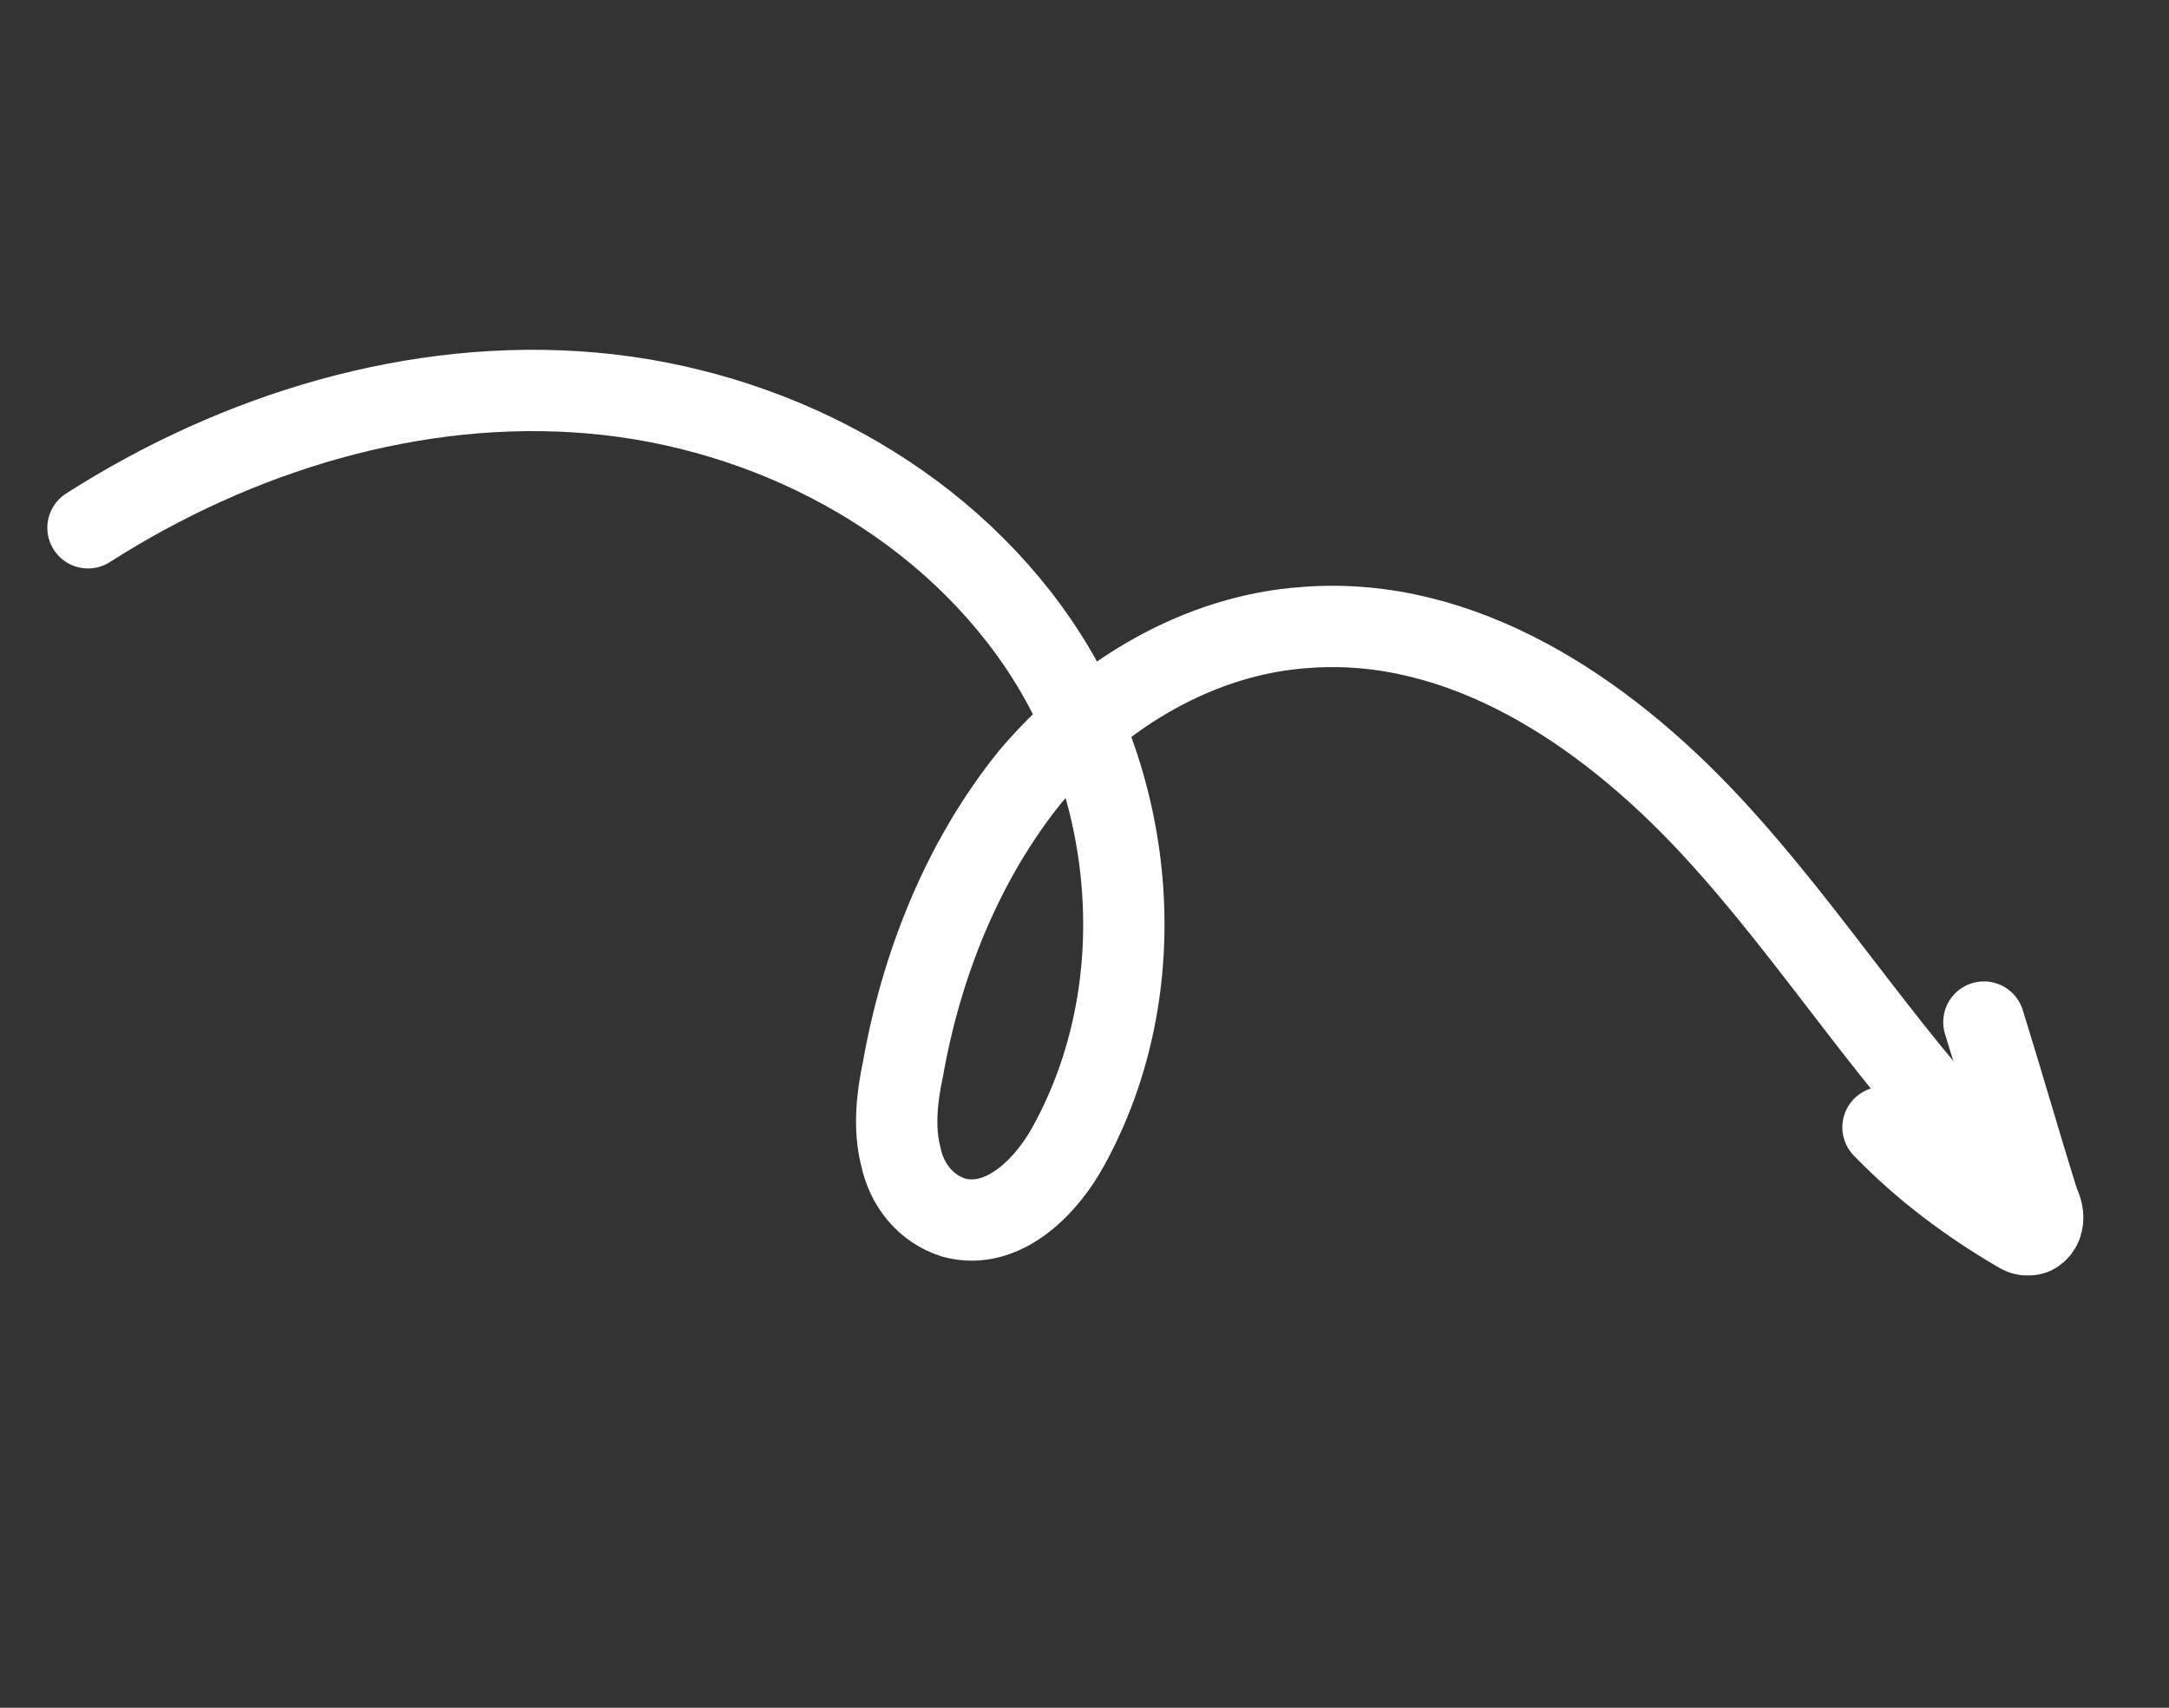 <svg width="80" height="63" viewBox="0 0 80 63" fill="none" xmlns="http://www.w3.org/2000/svg">
<rect x="0" y="0" width="80" height="63" fill="#333333" stroke="none"/>
<path d="M3.246 19.47C8.743 15.953 15.344 13.932 21.834 14.498C28.324 15.064 34.62 18.358 38.274 23.709C41.929 29.061 42.577 36.447 39.452 42.2C38.605 43.79 36.986 45.402 35.186 44.92C34.145 44.597 33.437 43.711 33.22 42.637C32.962 41.634 33.081 40.473 33.3 39.464C33.979 35.598 35.5 31.751 37.995 28.66C40.56 25.611 44.24 23.401 48.184 23.145C53.938 22.713 59.154 26.23 63.04 30.39C66.926 34.551 69.876 39.492 74.028 43.524" stroke="white" stroke-width="3" stroke-miterlimit="10" stroke-linecap="round"/>
<path d="M69.452 41.586C70.919 43.104 72.624 44.382 74.454 45.449C74.524 45.49 74.665 45.572 74.777 45.543C75.029 45.596 75.266 45.355 75.321 45.104C75.376 44.852 75.318 44.629 75.191 44.365C74.504 42.169 73.859 39.901 73.173 37.704" stroke="white" stroke-width="3" stroke-miterlimit="10" stroke-linecap="round"/>
</svg>

